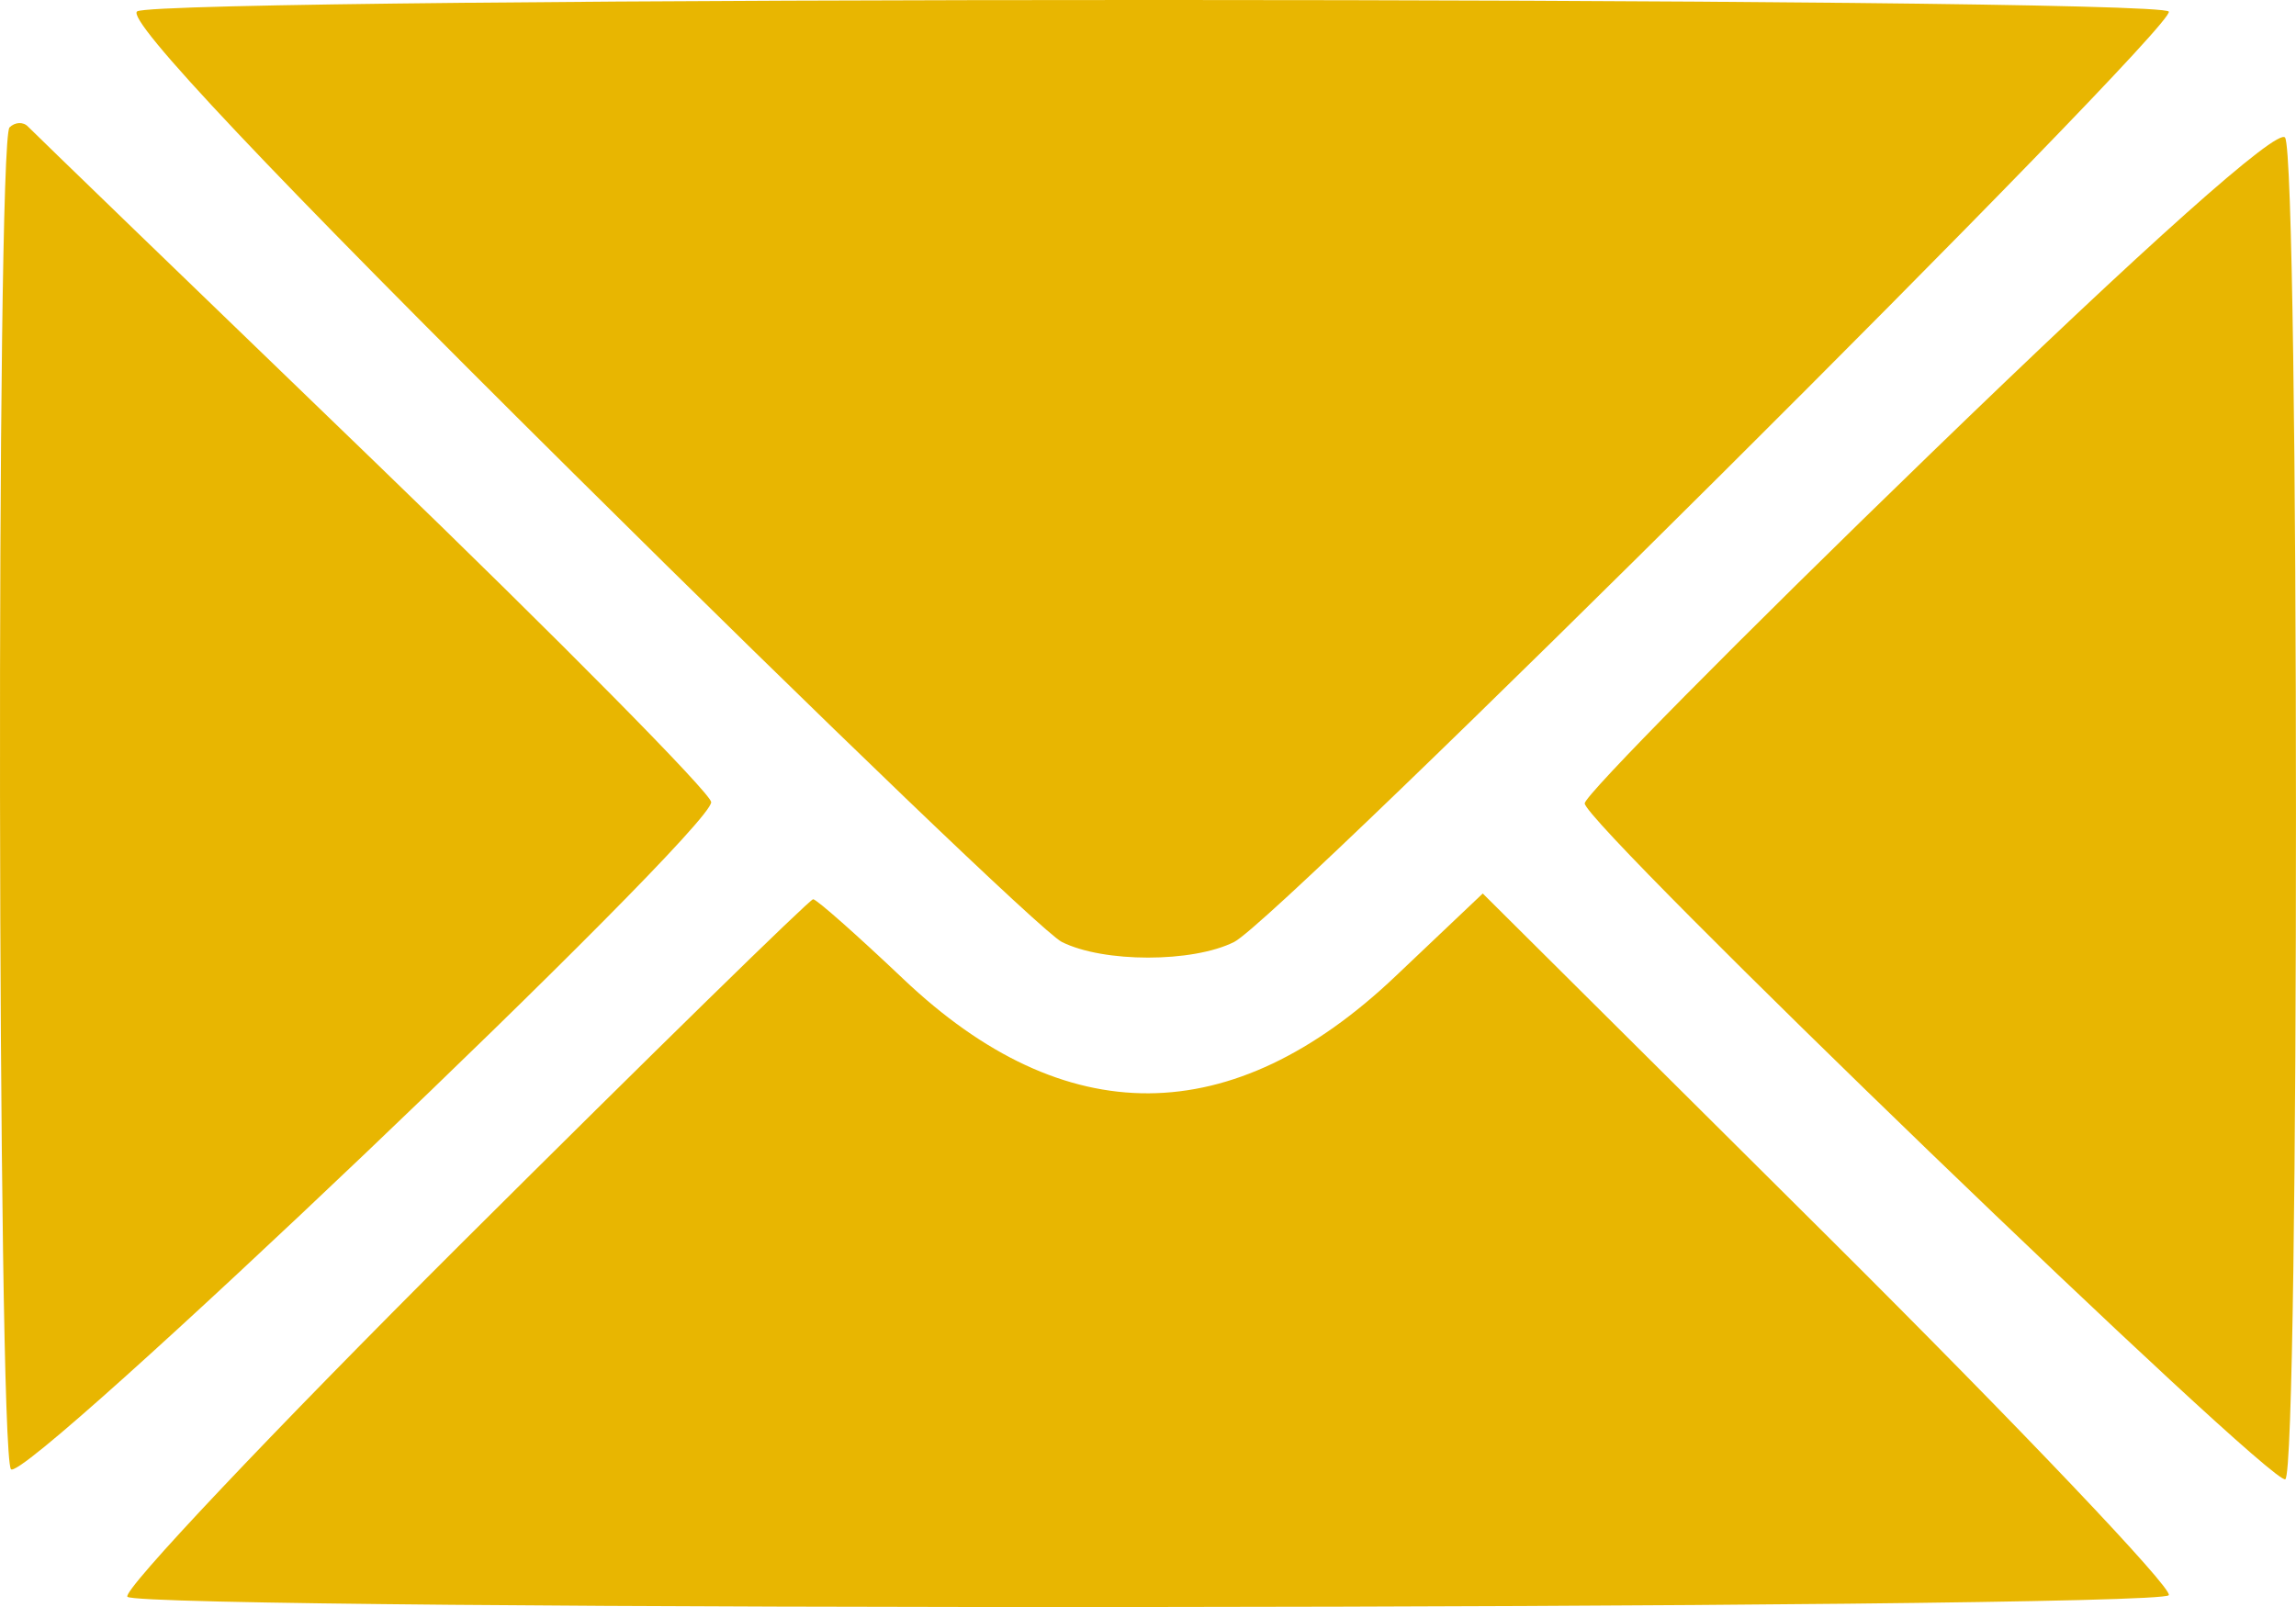 <?xml version="1.0" encoding="UTF-8"?> <svg xmlns="http://www.w3.org/2000/svg" width="20" height="14" viewBox="0 0 20 14" fill="none"><path fill-rule="evenodd" clip-rule="evenodd" d="M1.195 0.099C1.09 0.166 2.353 1.504 5.003 4.131C7.183 6.294 9.094 8.128 9.249 8.206C9.612 8.388 10.389 8.388 10.751 8.206C11.159 8 18.969 0.225 18.892 0.101C18.809 -0.033 1.405 -0.034 1.195 0.099ZM0.083 1.11C-0.036 1.227 -0.023 12.616 0.095 12.799C0.197 12.956 6.198 7.238 6.195 6.988C6.193 6.912 4.871 5.574 3.256 4.015C1.641 2.457 0.285 1.146 0.244 1.103C0.203 1.059 0.13 1.063 0.083 1.11ZM16.807 3.962C15.155 5.561 13.804 6.928 13.804 6.999C13.804 7.182 19.79 12.957 19.907 12.887C20.032 12.813 20.03 1.392 19.905 1.199C19.845 1.107 18.697 2.131 16.807 3.962ZM4.024 10.827C2.372 12.474 1.06 13.861 1.11 13.911C1.238 14.039 18.813 14.025 18.892 13.897C18.928 13.839 17.598 12.441 15.937 10.788L12.916 7.784L12.158 8.503C10.733 9.857 9.276 9.865 7.869 8.529C7.466 8.147 7.113 7.834 7.083 7.834C7.054 7.834 5.677 9.181 4.024 10.827Z" fill="#E8B601"></path></svg> 